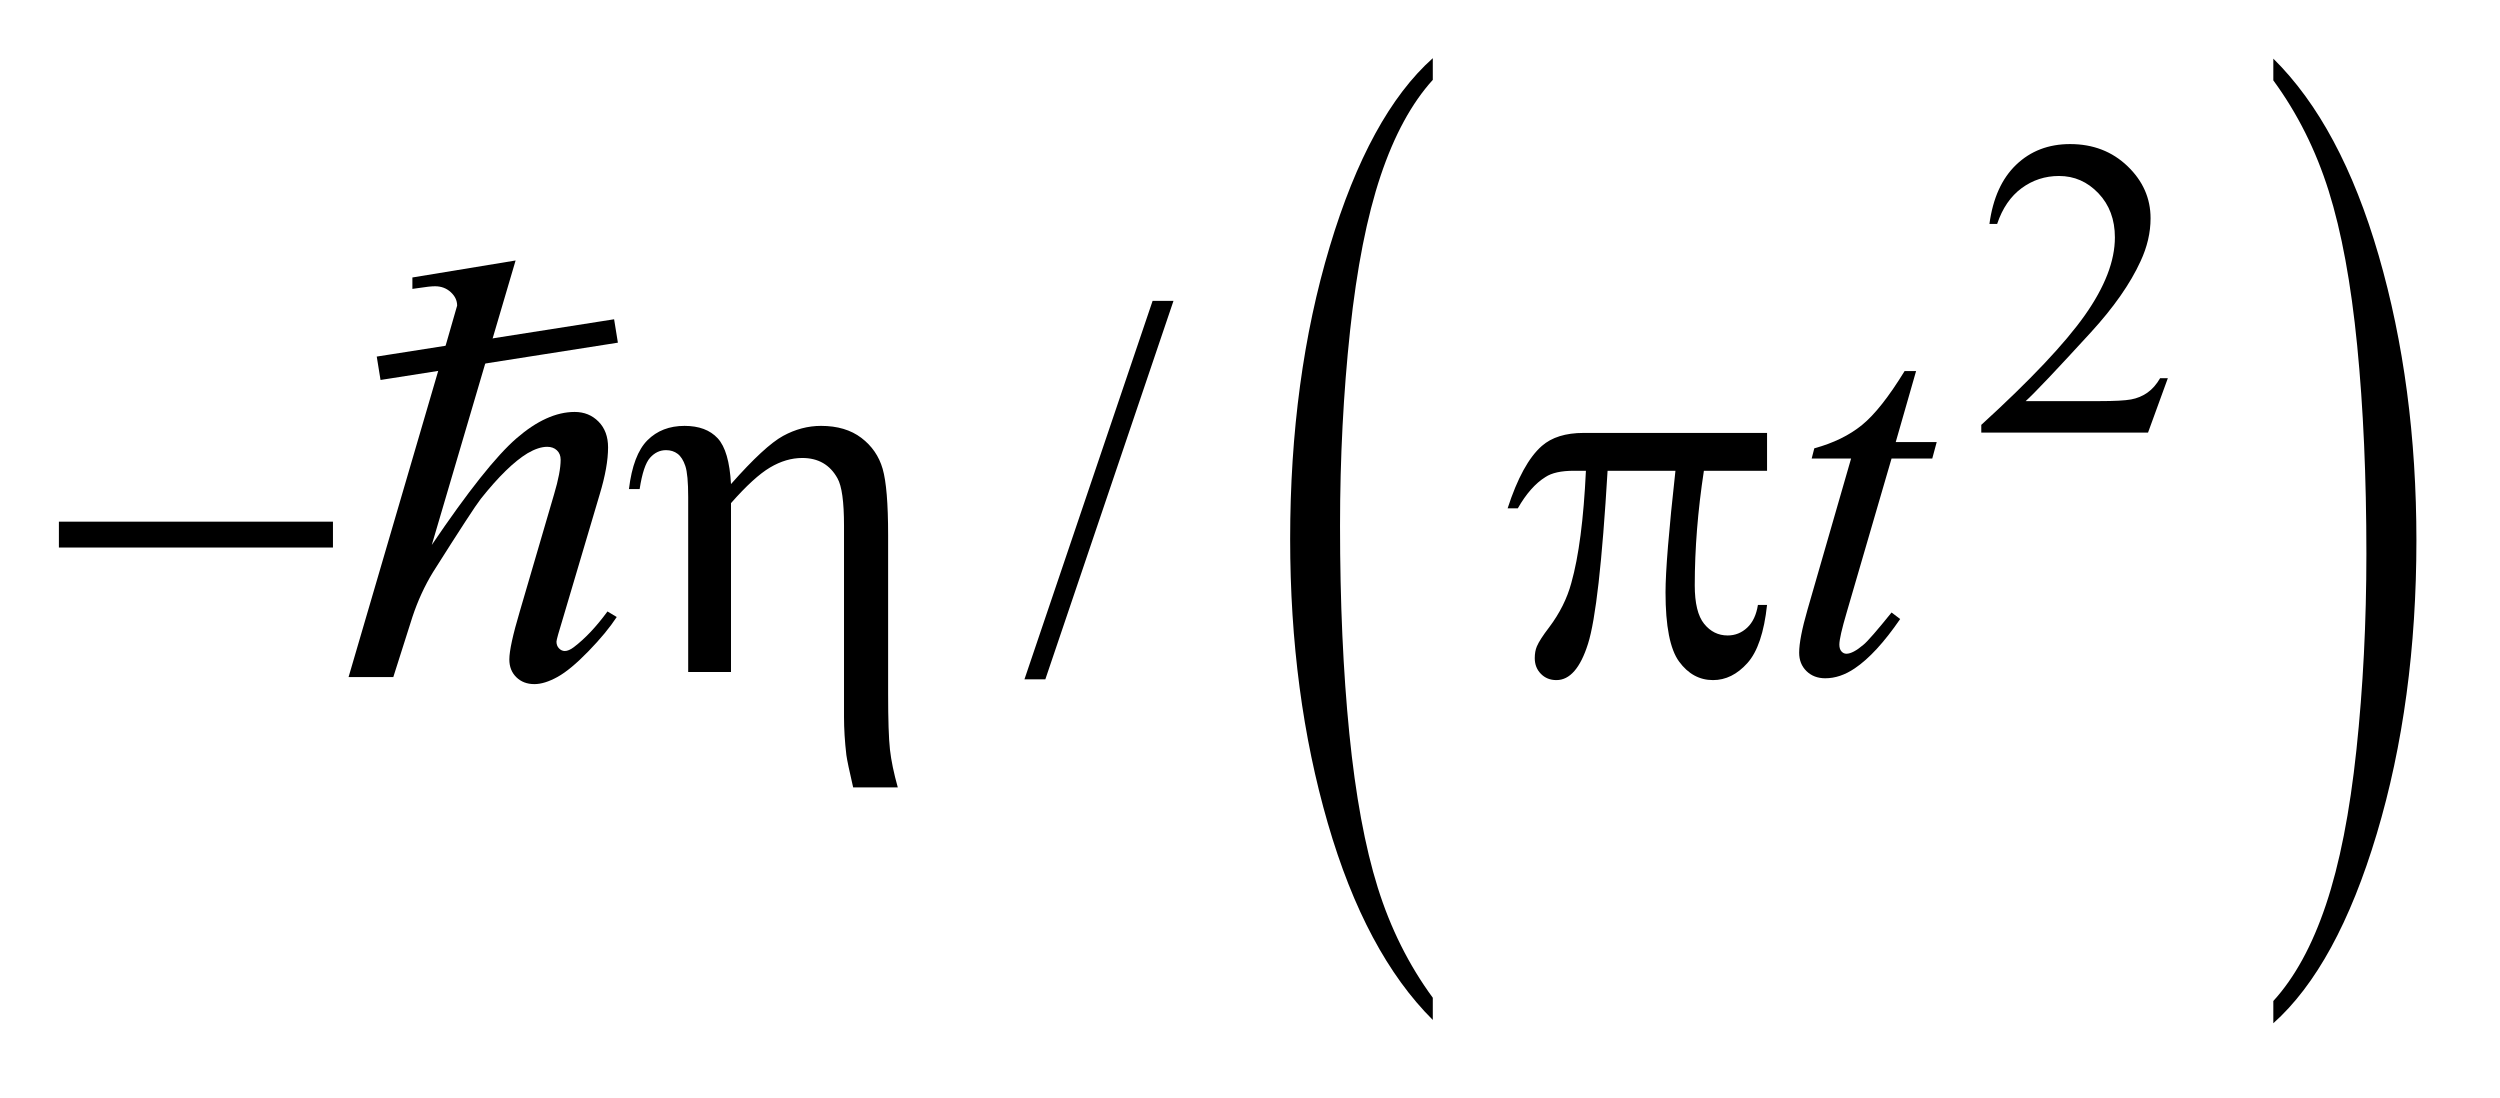 <?xml version="1.0" encoding="UTF-8"?>
<!DOCTYPE svg PUBLIC '-//W3C//DTD SVG 1.0//EN'
          'http://www.w3.org/TR/2001/REC-SVG-20010904/DTD/svg10.dtd'>
<svg stroke-dasharray="none" shape-rendering="auto" xmlns="http://www.w3.org/2000/svg" font-family="'Dialog'" text-rendering="auto" width="66" fill-opacity="1" color-interpolation="auto" color-rendering="auto" preserveAspectRatio="xMidYMid meet" font-size="12px" viewBox="0 0 66 29" fill="black" xmlns:xlink="http://www.w3.org/1999/xlink" stroke="black" image-rendering="auto" stroke-miterlimit="10" stroke-linecap="square" stroke-linejoin="miter" font-style="normal" stroke-width="1" height="29" stroke-dashoffset="0" font-weight="normal" stroke-opacity="1"
><!--Generated by the Batik Graphics2D SVG Generator--><defs id="genericDefs"
  /><g
  ><defs id="defs1"
    ><clipPath clipPathUnits="userSpaceOnUse" id="clipPath1"
      ><path d="M1.041 1.677 L42.797 1.677 L42.797 19.944 L1.041 19.944 L1.041 1.677 Z"
      /></clipPath
      ><clipPath clipPathUnits="userSpaceOnUse" id="clipPath2"
      ><path d="M33.254 53.582 L33.254 637.183 L1367.324 637.183 L1367.324 53.582 Z"
      /></clipPath
      ><clipPath clipPathUnits="userSpaceOnUse" id="clipPath3"
      ><path d="M-98.739 -36.888 L-98.739 484.915 L1078.416 484.915 L1078.416 -36.888 Z"
      /></clipPath
      ><clipPath clipPathUnits="userSpaceOnUse" id="clipPath4"
      ><path d="M0 -0 L0 384 L288 384 L288 -0 Z"
      /></clipPath
      ><clipPath clipPathUnits="userSpaceOnUse" id="clipPath5"
      ><path d="M-3.091 -1.155 L-3.091 15.178 L33.754 15.178 L33.754 -1.155 Z"
      /></clipPath
    ></defs
    ><g transform="scale(1.576,1.576) translate(-1.041,-1.677) matrix(0.031,0,0,0.031,0,0)"
    ><path d="M807.812 593.25 L807.812 605.234 Q771.375 568.984 751.055 498.867 Q730.734 428.75 730.734 345.391 Q730.734 258.672 752.102 187.438 Q773.469 116.203 807.812 85.531 L807.812 97.25 Q790.641 116.203 779.609 149.102 Q768.578 182 763.133 232.602 Q757.688 283.203 757.688 338.141 Q757.688 400.312 762.711 450.5 Q767.734 500.688 778.07 533.727 Q788.406 566.766 807.812 593.25 Z" stroke="none" clip-path="url(#clipPath2)"
    /></g
    ><g transform="matrix(0.049,0,0,0.049,-1.64,-2.643)"
    ><path d="M1258.281 97.25 L1258.281 85.531 Q1294.734 121.5 1315.055 191.617 Q1335.375 261.734 1335.375 345.109 Q1335.375 431.812 1314.008 503.188 Q1292.641 574.562 1258.281 605.234 L1258.281 593.25 Q1275.594 574.281 1286.633 541.383 Q1297.672 508.484 1303.047 458.023 Q1308.422 407.562 1308.422 352.359 Q1308.422 290.453 1303.461 240.133 Q1298.5 189.812 1288.102 156.773 Q1277.703 123.734 1258.281 97.25 Z" stroke="none" clip-path="url(#clipPath2)"
    /></g
    ><g transform="matrix(0.049,0,0,0.049,-1.64,-2.643)"
    ><path d="M1201.453 257.688 L1190.781 287 L1100.938 287 L1100.938 282.844 Q1140.578 246.688 1156.75 223.773 Q1172.922 200.859 1172.922 181.875 Q1172.922 167.391 1164.055 158.07 Q1155.188 148.75 1142.828 148.75 Q1131.594 148.75 1122.672 155.32 Q1113.75 161.891 1109.484 174.578 L1105.328 174.578 Q1108.125 153.812 1119.75 142.688 Q1131.375 131.562 1148.781 131.562 Q1167.312 131.562 1179.727 143.469 Q1192.141 155.375 1192.141 171.547 Q1192.141 183.125 1186.75 194.688 Q1178.438 212.875 1159.797 233.203 Q1131.828 263.75 1124.859 270.047 L1164.625 270.047 Q1176.75 270.047 1181.633 269.148 Q1186.516 268.25 1190.445 265.492 Q1194.375 262.734 1197.297 257.688 L1201.453 257.688 Z" stroke="none" clip-path="url(#clipPath2)"
    /></g
    ><g transform="matrix(0.049,0,0,0.049,-1.64,-2.643)"
    ><path d="M665.719 216.031 L596.672 419.938 L585.422 419.938 L654.469 216.031 L665.719 216.031 Z" stroke="none" clip-path="url(#clipPath2)"
    /></g
    ><g transform="matrix(0.049,0,0,0.049,-1.64,-2.643)"
    ><path d="M1065.812 253.859 L1054.844 292.109 L1076.922 292.109 L1074.531 300.969 L1052.594 300.969 L1028.406 383.938 Q1024.469 397.297 1024.469 401.234 Q1024.469 403.625 1025.594 404.891 Q1026.719 406.156 1028.266 406.156 Q1031.781 406.156 1037.547 401.234 Q1040.922 398.422 1052.594 383.938 L1057.234 387.453 Q1044.297 406.297 1032.766 414.031 Q1024.891 419.375 1016.875 419.375 Q1010.688 419.375 1006.75 415.508 Q1002.812 411.641 1002.812 405.594 Q1002.812 398 1007.312 382.391 L1030.797 300.969 L1009.562 300.969 L1010.969 295.484 Q1026.438 291.266 1036.703 282.898 Q1046.969 274.531 1059.625 253.859 L1065.812 253.859 Z" stroke="none" clip-path="url(#clipPath2)"
    /></g
    ><g transform="matrix(0.049,0,0,0.049,-1.64,-2.643)"
    ><path d="M65.203 335 L212.859 335 L212.859 348.922 L65.203 348.922 L65.203 335 ZM404.25 416 L404.25 321.781 Q404.25 309.547 402.703 304.977 Q401.156 300.406 398.555 298.438 Q395.953 296.469 392.297 296.469 Q387.375 296.469 383.719 300.547 Q380.062 304.625 378.094 317.422 L372.328 317.422 Q374.578 298.859 382.312 291.125 Q390.047 283.391 402.281 283.391 Q413.953 283.391 420.141 290.07 Q426.328 296.75 427.312 314.75 Q445.453 294.219 455.367 288.805 Q465.281 283.391 475.828 283.391 Q489.047 283.391 497.555 289.859 Q506.062 296.328 509.016 306.523 Q511.969 316.719 511.969 342.312 L511.969 427.672 Q511.969 448.906 512.953 457.766 Q513.938 466.625 517.172 478.156 L493.125 478.156 Q490.031 464.797 489.469 460.719 Q488.203 449.891 488.203 440.188 L488.203 337.109 Q488.203 317.844 484.688 311.656 Q478.641 300.688 465.703 300.688 Q456.984 300.688 448.336 305.82 Q439.688 310.953 427.312 325.016 L427.312 416 L404.25 416 ZM985.516 287.188 L985.516 307.578 L951.484 307.578 Q946.562 339.781 946.562 369.312 Q946.562 383.797 951.625 390.055 Q956.688 396.312 964.281 396.312 Q970.328 396.312 974.828 392.094 Q979.328 387.875 980.594 379.859 L985.516 379.859 Q983.125 402.078 974.898 411.219 Q966.672 420.359 956.406 420.359 Q945.438 420.359 938.125 410.375 Q930.812 400.391 930.812 373.109 Q930.812 355.953 936.156 307.578 L899.594 307.578 Q895.234 381.266 889.047 400.812 Q882.859 420.359 872.031 420.359 Q866.969 420.359 863.664 416.984 Q860.359 413.609 860.359 408.547 Q860.359 404.891 861.484 402.219 Q863.031 398.562 868.094 391.953 Q876.672 380.562 880.047 368.047 Q886.094 346.672 887.922 307.578 L881.453 307.578 Q871.188 307.578 866.125 310.953 Q857.969 316.016 851.219 327.828 L845.734 327.828 Q853.609 303.5 864.156 294.219 Q872.172 287.188 886.656 287.188 L985.516 287.188 Z" stroke="none" clip-path="url(#clipPath2)"
    /></g
    ><g transform="matrix(0.056,0,0,0.055,5.519,2.035)"
    ><path d="M144.516 88.031 L105 224.578 Q130.594 186.047 144.938 173.391 Q159.281 160.734 172.359 160.734 Q179.109 160.734 183.609 165.375 Q188.109 170.016 188.109 177.75 Q188.109 187.031 184.172 200.25 L167.016 259.172 Q163.781 269.859 163.781 270.984 Q163.781 272.953 164.977 274.219 Q166.172 275.484 167.719 275.484 Q169.547 275.484 171.938 273.656 Q179.953 267.469 187.828 256.5 L192.188 259.172 Q187.406 266.625 178.898 275.555 Q170.391 284.484 164.273 287.93 Q158.156 291.375 153.375 291.375 Q148.172 291.375 144.867 288.07 Q141.562 284.766 141.562 279.562 Q141.562 273.375 146.484 256.5 L162.656 200.25 Q165.75 189.703 165.75 183.656 Q165.75 180.844 163.992 179.156 Q162.234 177.469 159.422 177.469 Q155.344 177.469 150.141 180.562 Q140.578 186.469 128.062 202.5 Q124.688 206.859 105.562 237.656 Q99.656 247.5 95.859 259.172 L86.859 288 L65.766 288 L112.031 127.125 L116.953 109.688 Q116.953 106.031 113.93 103.219 Q110.906 100.406 106.547 100.406 Q104.016 100.406 98.812 101.25 L95.859 101.672 L95.859 96.188 L144.516 88.031 Z" stroke="none" clip-path="url(#clipPath4)"
    /></g
    ><g stroke-linecap="butt" stroke-width="0.355" transform="matrix(1.786,0,0,1.762,5.519,2.035)"
    ><path fill="none" d="M2.682 4.335 L5.84 3.832" clip-path="url(#clipPath5)"
    /></g
  ></g
></svg
>
